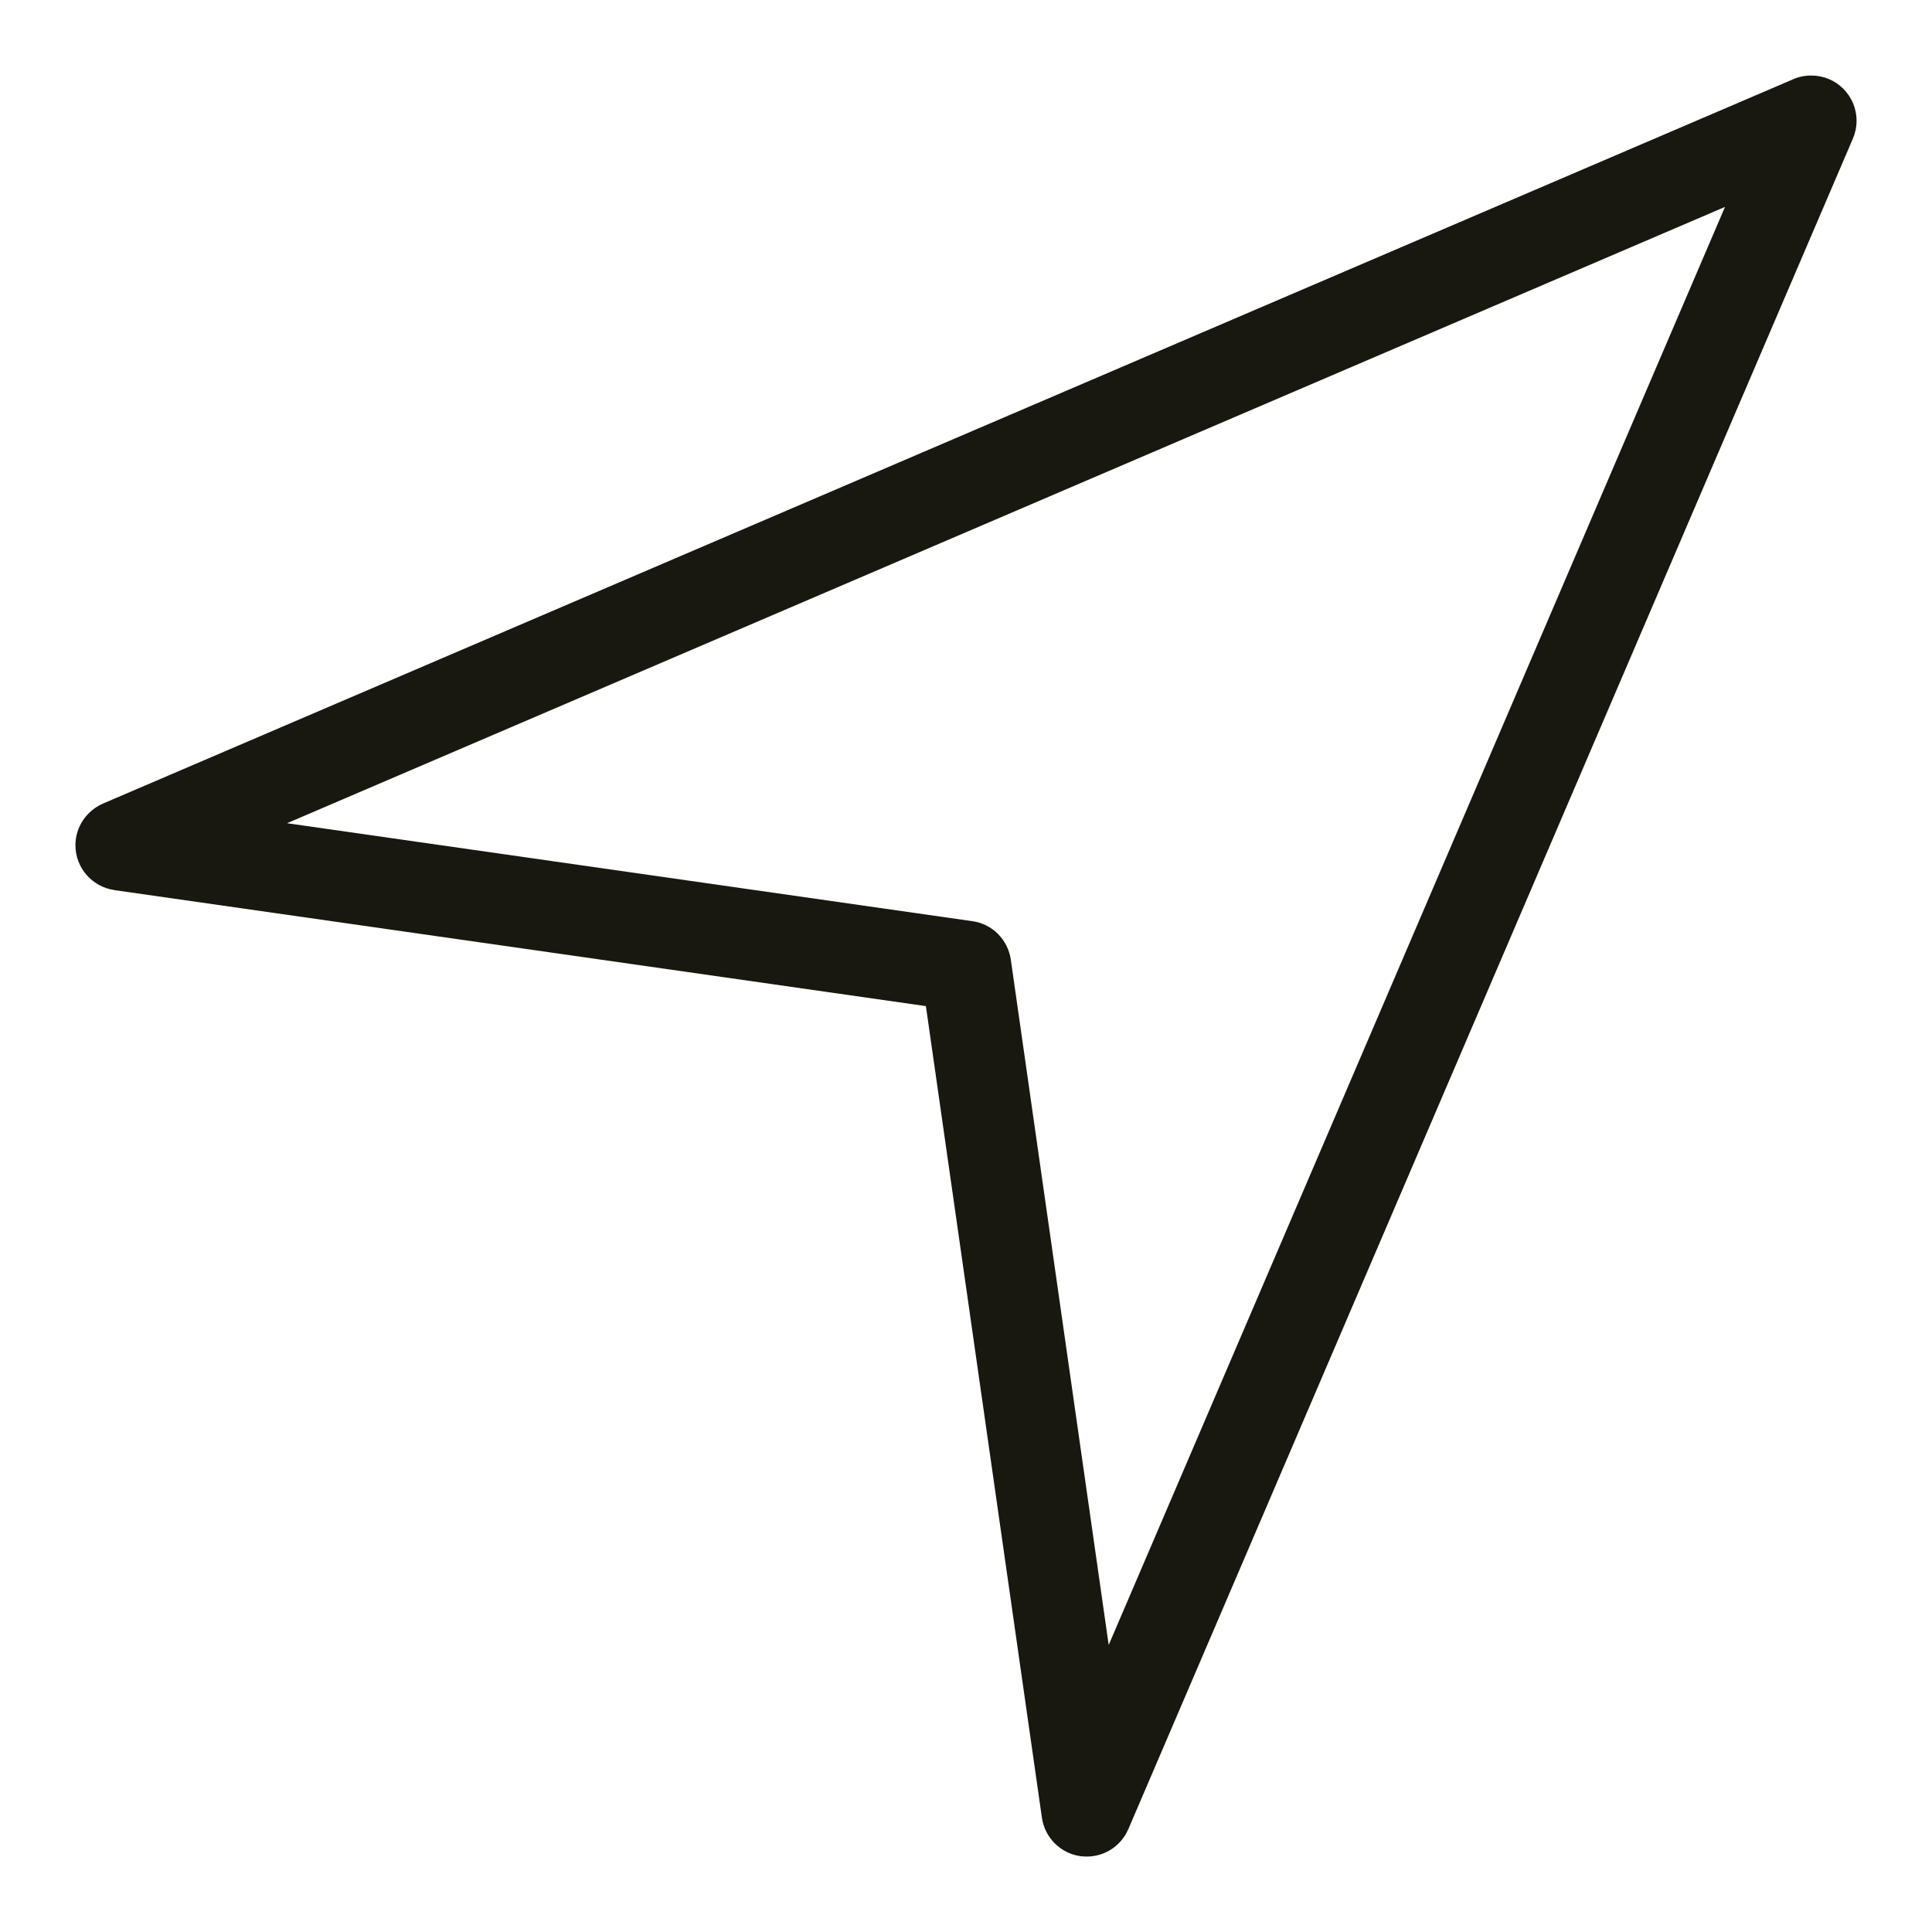 <?xml version="1.0" encoding="UTF-8"?> <svg xmlns="http://www.w3.org/2000/svg" width="21" height="21" viewBox="0 0 21 21" fill="none"><g clip-path="url(#clip0_9001_27)"><path d="M20.036 0.965C19.947 0.875 19.823 0.821 19.688 0.821C19.617 0.821 19.551 0.835 19.491 0.861L19.494 0.86L1.118 8.735C0.942 8.813 0.82 8.986 0.82 9.187C0.82 9.435 1.003 9.639 1.24 9.674L1.242 9.675L10.064 10.936L11.325 19.757C11.356 19.975 11.528 20.146 11.745 20.176H11.748C11.767 20.178 11.79 20.18 11.812 20.18C12.015 20.18 12.188 20.058 12.263 19.884L12.265 19.881L20.14 1.507C20.165 1.449 20.18 1.383 20.18 1.312C20.18 1.176 20.125 1.054 20.036 0.965ZM12.051 17.88L10.987 10.43C10.955 10.213 10.786 10.044 10.572 10.013H10.57L3.12 8.948L18.75 2.249L12.051 17.88Z" fill="#181811"></path></g><defs><clipPath id="clip0_9001_27"><rect width="21" height="21" fill="white"></rect></clipPath></defs></svg> 